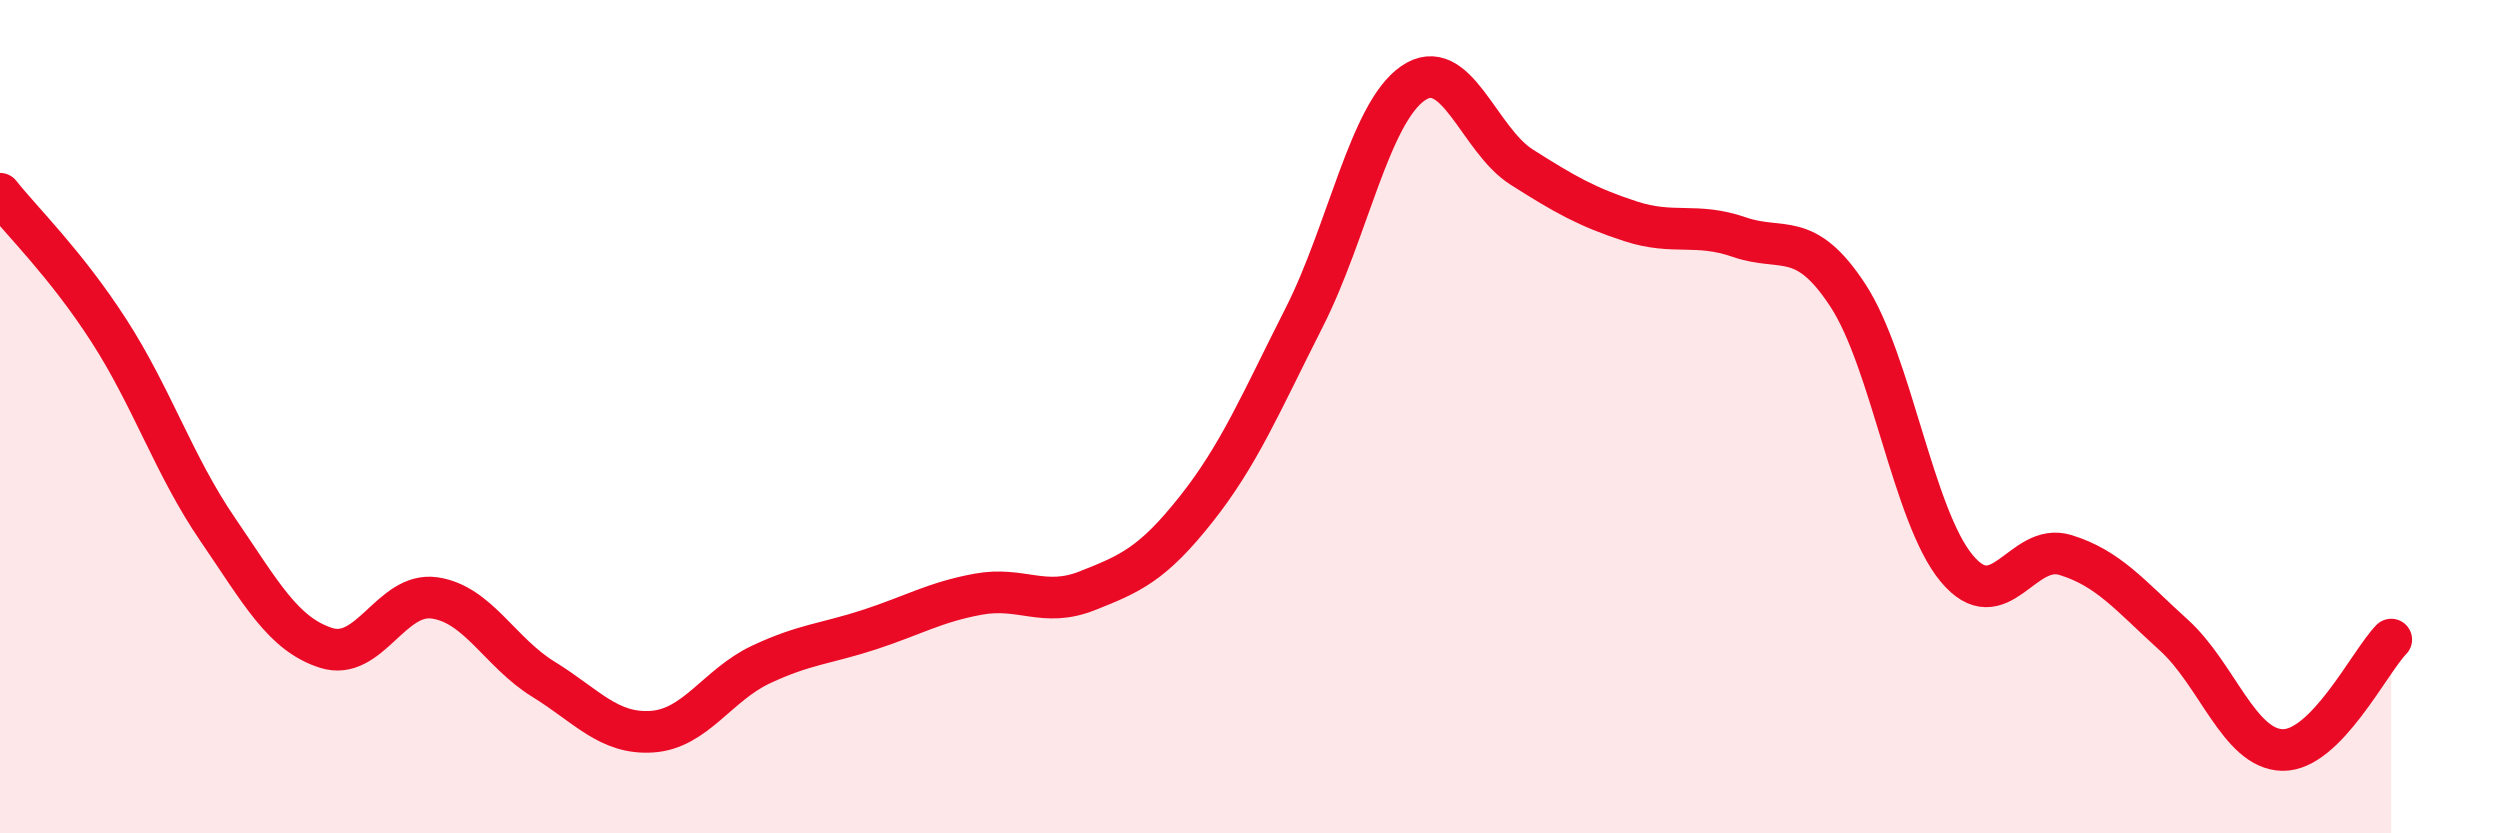 
    <svg width="60" height="20" viewBox="0 0 60 20" xmlns="http://www.w3.org/2000/svg">
      <path
        d="M 0,4.65 C 0.52,5.31 1.57,6.32 2.61,7.93 C 3.65,9.54 4.18,11.18 5.22,12.7 C 6.26,14.22 6.79,15.22 7.83,15.55 C 8.87,15.88 9.39,14.2 10.43,14.35 C 11.47,14.5 12,15.66 13.04,16.3 C 14.08,16.94 14.61,17.63 15.65,17.56 C 16.69,17.49 17.22,16.44 18.26,15.95 C 19.3,15.46 19.83,15.45 20.87,15.11 C 21.91,14.77 22.44,14.45 23.48,14.26 C 24.52,14.07 25.05,14.59 26.09,14.18 C 27.13,13.77 27.66,13.54 28.7,12.23 C 29.74,10.92 30.26,9.67 31.3,7.62 C 32.34,5.57 32.87,2.72 33.91,2 C 34.95,1.28 35.48,3.35 36.52,4.01 C 37.56,4.67 38.09,4.97 39.13,5.31 C 40.17,5.65 40.7,5.33 41.74,5.69 C 42.78,6.05 43.31,5.5 44.35,7.09 C 45.39,8.68 45.92,12.39 46.96,13.64 C 48,14.89 48.53,13 49.57,13.32 C 50.61,13.64 51.13,14.3 52.17,15.24 C 53.21,16.18 53.74,17.98 54.78,18 C 55.82,18.02 56.87,15.88 57.39,15.35L57.39 20L0 20Z"
        fill="#EB0A25"
        opacity="0.1"
        stroke-linecap="round"
        stroke-linejoin="round"
      />
      <path
        d="M 0,4.65 C 0.52,5.31 1.57,6.32 2.61,7.93 C 3.65,9.54 4.18,11.18 5.22,12.7 C 6.26,14.22 6.79,15.22 7.83,15.55 C 8.87,15.88 9.39,14.2 10.43,14.35 C 11.47,14.5 12,15.66 13.04,16.3 C 14.08,16.94 14.61,17.63 15.65,17.56 C 16.69,17.49 17.22,16.44 18.26,15.95 C 19.3,15.46 19.83,15.45 20.87,15.11 C 21.91,14.77 22.44,14.45 23.48,14.26 C 24.52,14.07 25.05,14.59 26.09,14.18 C 27.13,13.77 27.66,13.54 28.7,12.23 C 29.74,10.92 30.26,9.67 31.3,7.62 C 32.34,5.57 32.87,2.72 33.91,2 C 34.95,1.28 35.48,3.35 36.52,4.01 C 37.56,4.67 38.09,4.97 39.13,5.31 C 40.17,5.65 40.7,5.33 41.74,5.69 C 42.78,6.05 43.31,5.5 44.35,7.09 C 45.39,8.68 45.92,12.39 46.96,13.64 C 48,14.89 48.53,13 49.57,13.32 C 50.61,13.64 51.13,14.3 52.17,15.24 C 53.21,16.18 53.74,17.98 54.78,18 C 55.82,18.02 56.87,15.88 57.39,15.35"
        stroke="#EB0A25"
        stroke-width="1"
        fill="none"
        stroke-linecap="round"
        stroke-linejoin="round"
      />
    </svg>
  